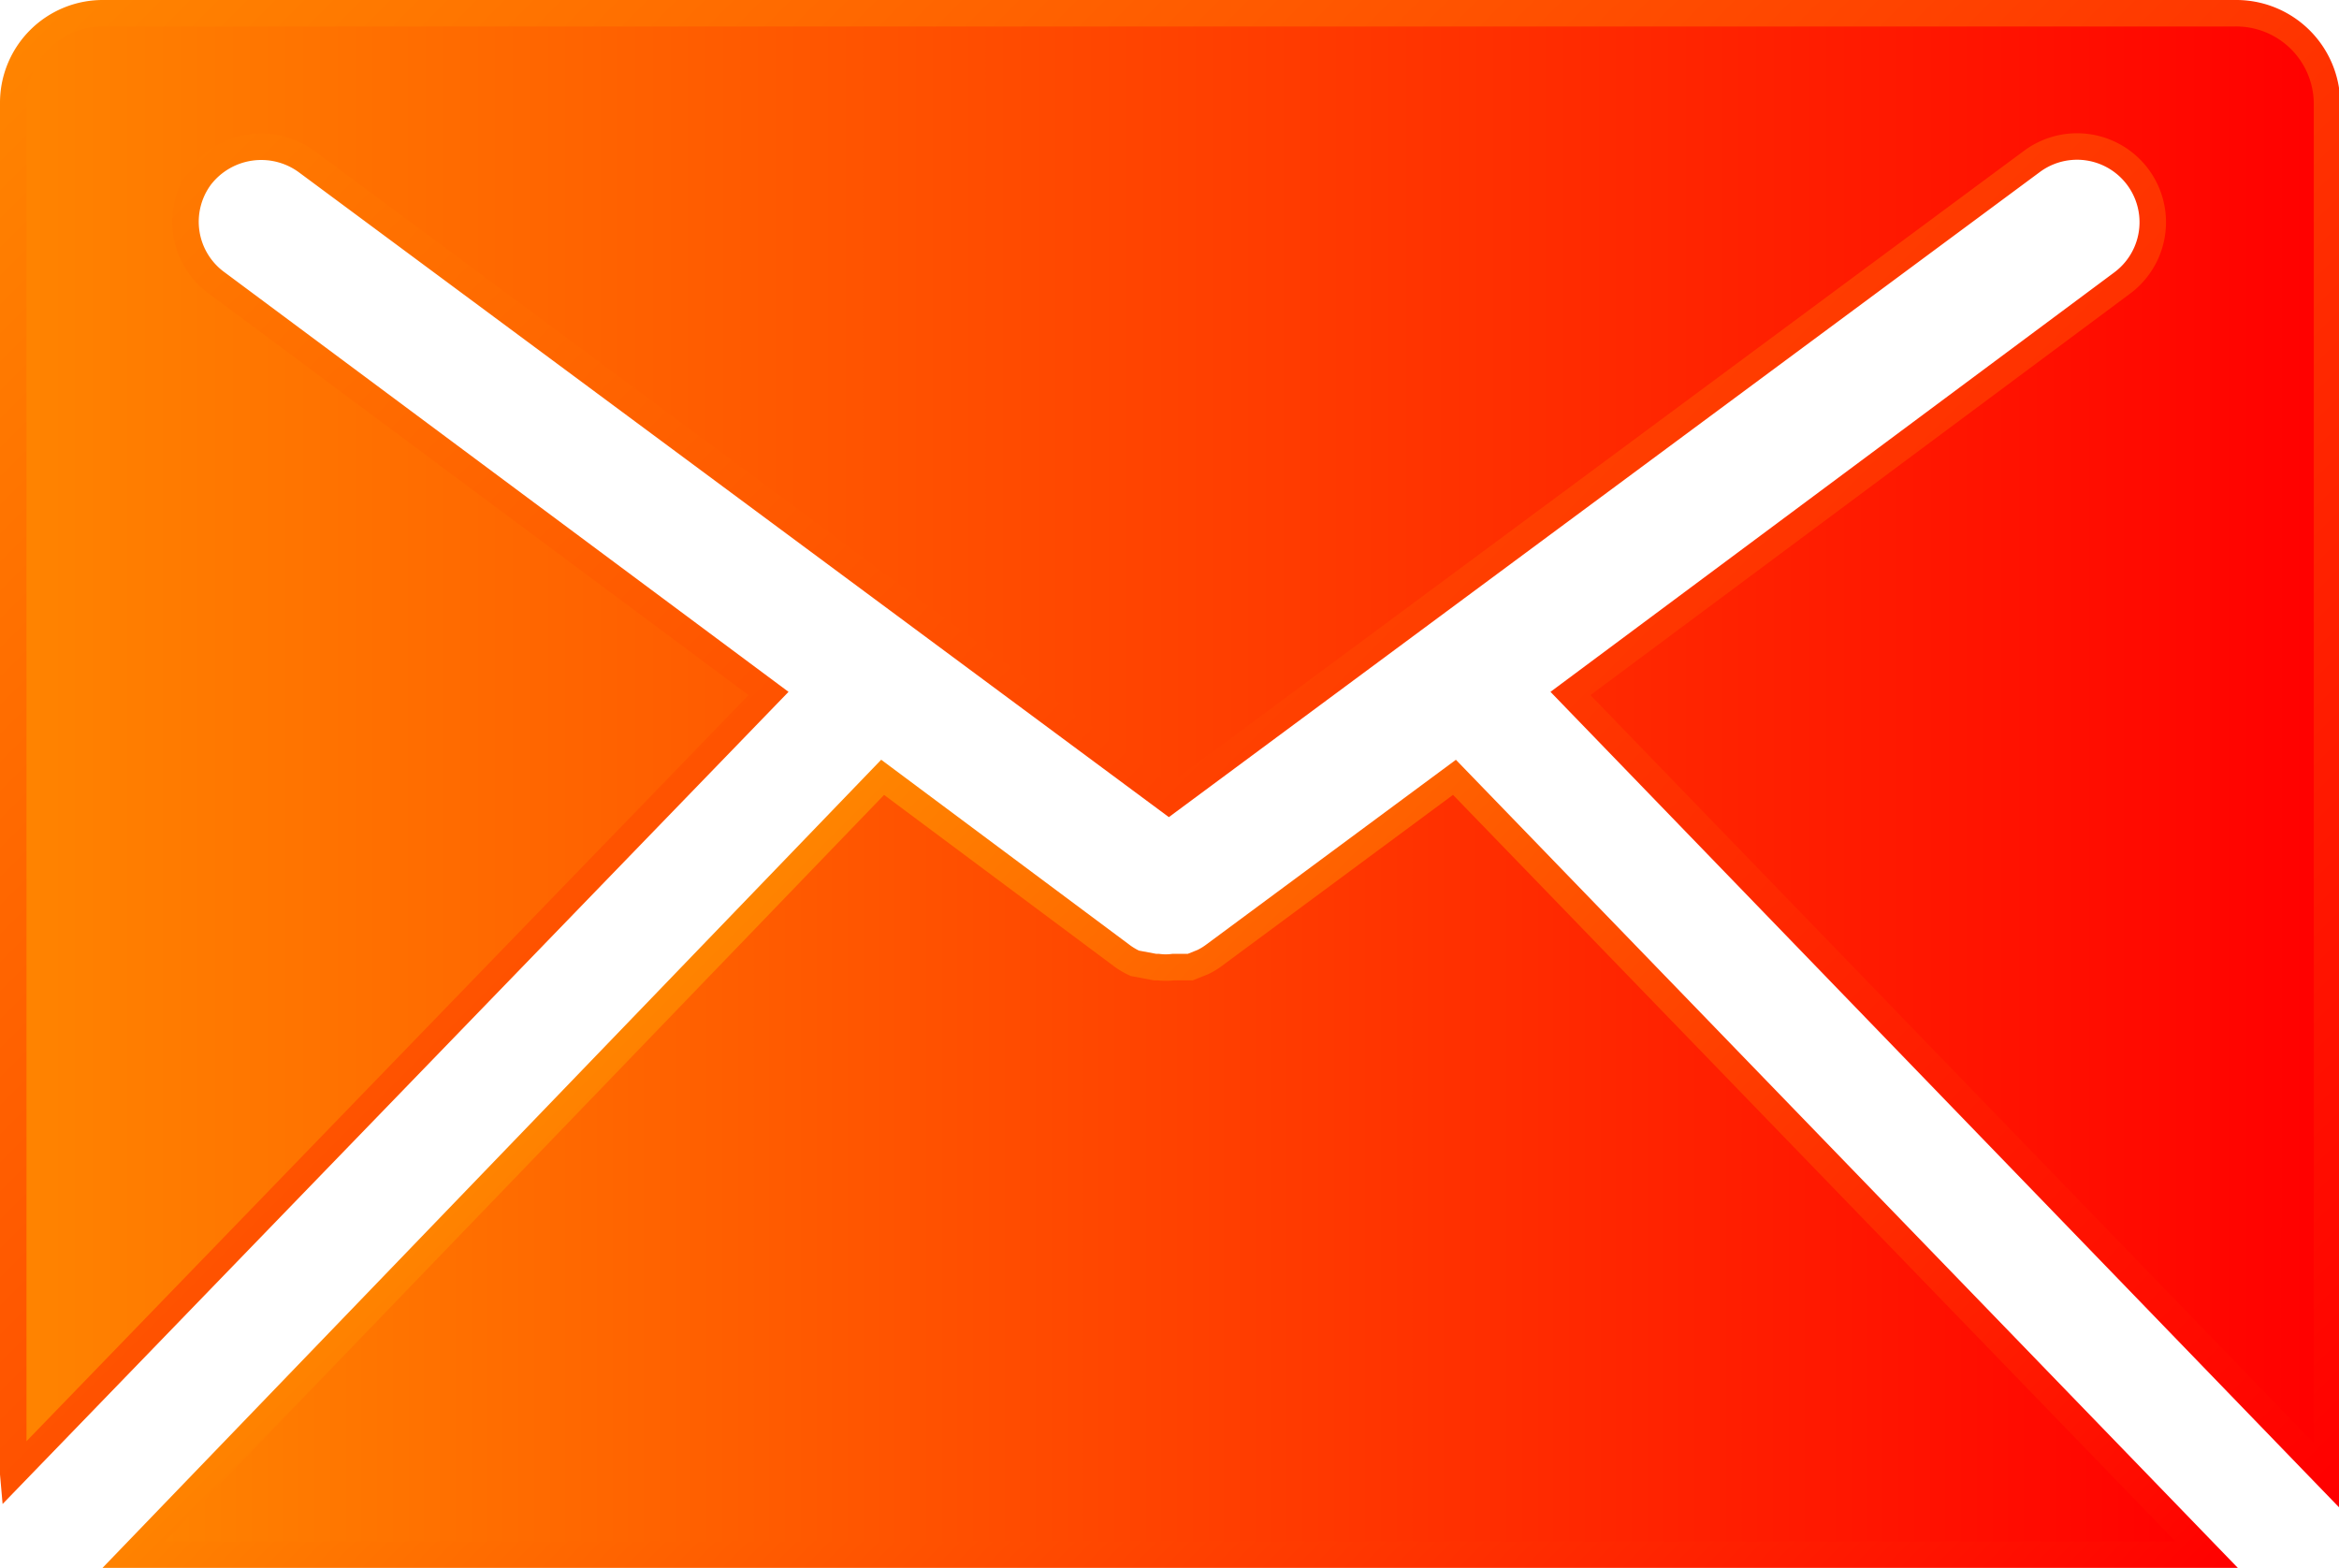 <svg xmlns="http://www.w3.org/2000/svg" xmlns:xlink="http://www.w3.org/1999/xlink" viewBox="0 0 37.1 24.87"><defs><style>.cls-1,.cls-2{stroke-miterlimit:10;stroke-width:0.42px;}.cls-1{fill:url(#新規グラデーションスウォッチ_2);stroke:url(#新規グラデーションスウォッチ_2-2);}.cls-2{fill:url(#新規グラデーションスウォッチ_2-3);stroke:url(#新規グラデーションスウォッチ_2-4);}</style><linearGradient id="新規グラデーションスウォッチ_2" x1="2.12" y1="18.49" x2="34.97" y2="18.49" gradientUnits="userSpaceOnUse"><stop offset="0" stop-color="#ff8400"/><stop offset="1" stop-color="red"/></linearGradient><linearGradient id="新規グラデーションスウォッチ_2-2" x1="9.98" y1="16.08" x2="27.12" y2="33.22" xlink:href="#新規グラデーションスウォッチ_2"/><linearGradient id="新規グラデーションスウォッチ_2-3" x1="0.21" y1="11.79" x2="36.89" y2="11.79" xlink:href="#新規グラデーションスウォッチ_2"/><linearGradient id="新規グラデーションスウォッチ_2-4" x1="3.57" y1="-2.61" x2="33.53" y2="27.35" xlink:href="#新規グラデーションスウォッチ_2"/></defs><g id="レイヤー_2" data-name="レイヤー 2"><g id="レイヤー_1-2" data-name="レイヤー 1"><path class="cls-1" d="M35,24.66,23.07,12.33l-3.81,2.82a1.08,1.08,0,0,1-.18.11,0,0,0,0,0,0,0l-.2.08h0l-.27,0a.93.93,0,0,1-.24,0h-.05L18,15.28l0,0a1.18,1.18,0,0,1-.19-.11L14,12.33,2.12,24.66Z"/><path class="cls-2" d="M12.19,11,3.44,4.49A1.2,1.2,0,0,1,3.18,2.8a1.22,1.22,0,0,1,1.68-.24L18.54,12.7,32.23,2.56a1.2,1.2,0,1,1,1.43,1.93L24.91,11l12,12.41c0-.06,0-.11,0-.16V1.64A1.44,1.44,0,0,0,35.45.21H1.64A1.42,1.42,0,0,0,.21,1.64V23.22a.92.92,0,0,0,0,.16Z"/></g></g></svg>
